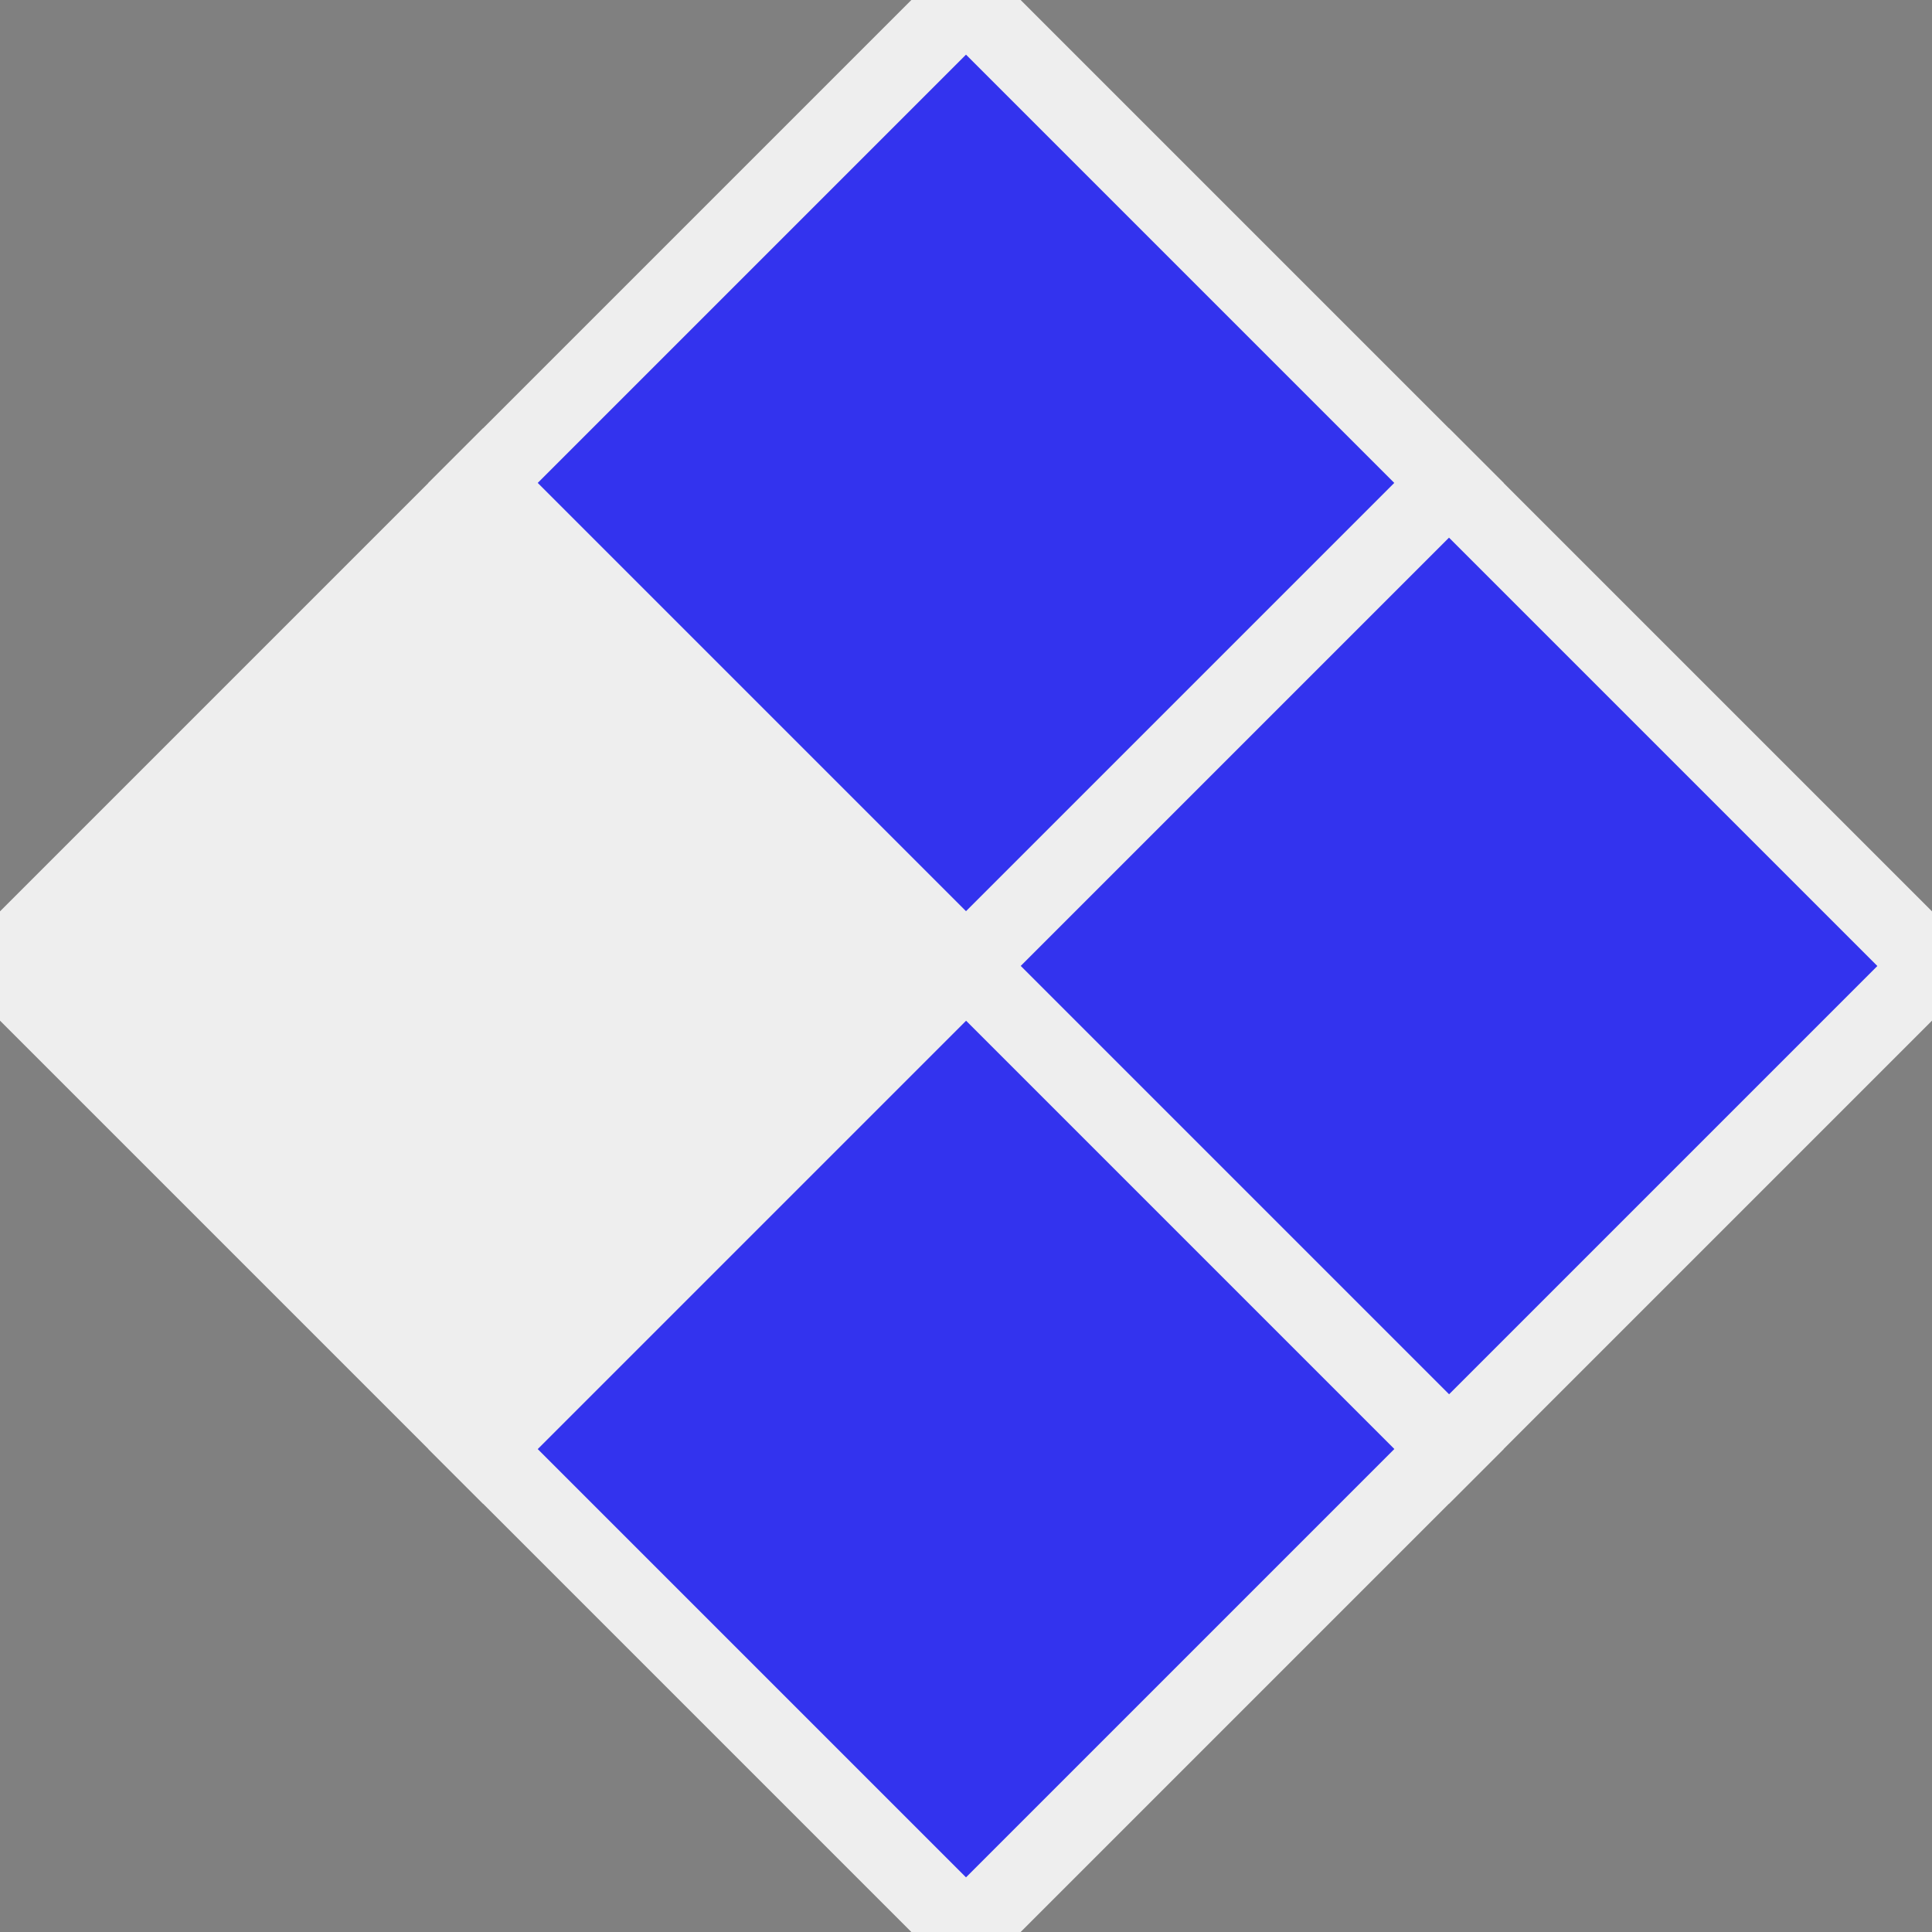 <?xml version="1.0"?>
<svg xmlns="http://www.w3.org/2000/svg" viewBox="0 0 400 400" width="400" height="400">
  <rect x="0" y="0" width="400" height="400" fill="#808080" stroke="none"/>
  <polygon points="200 0, 300 100, 200 200, 100 100" stroke="#eee" fill="#33e" stroke-width="16" />
  <polygon points="300 100, 400 200, 300 300, 200 200" stroke="#eee" fill="#33e" stroke-width="16" />
  <polygon points="200 200, 300 300, 200 400, 100 300" stroke="#eee" fill="#33e" stroke-width="16" />
  <polygon points="100 100, 200 200, 100 300, 0 200" stroke="#eee" fill="#eee" stroke-width="16" />
</svg>
